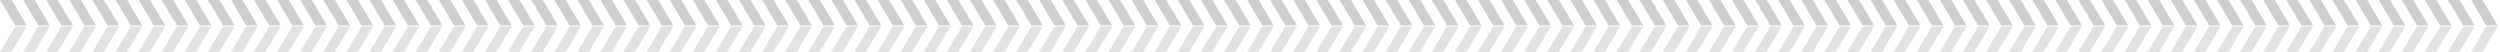 <?xml version="1.0" encoding="UTF-8"?>
<svg id="Layer_1" xmlns="http://www.w3.org/2000/svg" version="1.1" viewBox="0 0 965.631 20.091">
  <!-- Generator: Adobe Illustrator 29.0.1, SVG Export Plug-In . SVG Version: 2.1.0 Build 192)  -->
  <defs>
    <style>
      .st0 {
        fill: #cfcfce;
      }

      .st1 {
        fill: #e2e2e2;
      }
    </style>
  </defs>
  <polyline class="st0" points="5.9 9.83 .052 0 2.263 0 4.475 0 10.323 9.83"/>
  <polyline class="st0" points="14.819 9.83 8.971 0 11.183 0 13.395 0 19.243 9.83"/>
  <polyline class="st0" points="23.739 9.83 17.891 0 20.103 0 22.315 0 28.163 9.83"/>
  <polyline class="st0" points="50.499 9.83 44.651 0 46.862 0 49.074 0 54.922 9.83"/>
  <polyline class="st0" points="59.419 9.83 53.571 0 55.782 0 57.994 0 63.842 9.83"/>
  <polyline class="st0" points="86.178 9.83 80.33 0 82.542 0 84.753 0 90.601 9.83"/>
  <polyline class="st0" points="95.098 9.83 89.25 0 91.461 0 93.673 0 99.521 9.83"/>
  <polyline class="st0" points="112.938 9.83 107.089 0 109.301 0 111.513 0 117.361 9.83"/>
  <polyline class="st0" points="130.777 9.83 124.929 0 127.141 0 129.352 0 135.201 9.83"/>
  <polyline class="st0" points="166.457 9.83 160.608 0 162.82 0 165.032 0 170.88 9.83"/>
  <polyline class="st0" points="184.296 9.83 178.448 0 180.66 0 182.871 0 188.719 9.83"/>
  <polyline class="st0" points="228.895 9.83 223.047 0 225.259 0 227.471 0 233.319 9.83"/>
  <polyline class="st0" points="237.815 9.83 231.967 0 234.179 0 236.39 0 242.238 9.83"/>
  <polyline class="st0" points="291.334 9.83 285.486 0 287.698 0 289.909 0 295.757 9.83"/>
  <polyline class="st0" points="309.174 9.83 303.326 0 305.537 0 307.749 0 313.597 9.83"/>
  <polyline class="st0" points="273.494 9.83 267.646 0 269.858 0 272.07 0 277.918 9.83"/>
  <polyline class="st0" points="300.254 9.83 294.406 0 296.617 0 298.829 0 304.677 9.83"/>
  <polyline class="st0" points="344.853 9.83 339.005 0 341.217 0 343.428 0 349.276 9.83"/>
  <polyline class="st0" points="362.693 9.83 356.845 0 359.056 0 361.268 0 367.116 9.83"/>
  <polyline class="st0" points="398.372 9.83 392.524 0 394.736 0 396.947 0 402.795 9.83"/>
  <polyline class="st0" points="425.131 9.83 419.283 0 421.495 0 423.707 0 429.555 9.83"/>
  <polyline class="st0" points="442.971 9.83 437.123 0 439.335 0 441.546 0 447.394 9.83"/>
  <polyline class="st0" points="451.891 9.83 446.043 0 448.254 0 450.466 0 456.314 9.83"/>
  <polyline class="st0" points="478.65 9.83 472.802 0 475.014 0 477.226 0 483.074 9.83"/>
  <polyline class="st0" points="487.57 9.83 481.722 0 483.934 0 486.145 0 491.994 9.83"/>
  <polyline class="st0" points="514.33 9.83 508.482 0 510.693 0 512.905 0 518.753 9.83"/>
  <polyline class="st0" points="523.25 9.83 517.401 0 519.613 0 521.825 0 527.673 9.83"/>
  <polyline class="st0" points="532.169 9.83 526.321 0 528.533 0 530.745 0 536.593 9.83"/>
  <polyline class="st0" points="541.089 9.83 535.241 0 537.453 0 539.664 0 545.512 9.83"/>
  <polyline class="st0" points="550.009 9.83 544.161 0 546.373 0 548.584 0 554.432 9.83"/>
  <polyline class="st0" points="558.929 9.83 553.081 0 555.292 0 557.504 0 563.352 9.83"/>
  <polyline class="st0" points="32.659 9.83 26.811 0 29.023 0 31.234 0 37.082 9.83"/>
  <polyline class="st0" points="41.579 9.83 35.731 0 37.943 0 40.154 0 46.002 9.83"/>
  <polyline class="st0" points="68.338 9.83 62.49 0 64.702 0 66.914 0 72.762 9.83"/>
  <polyline class="st0" points="77.258 9.83 71.41 0 73.622 0 75.833 0 81.682 9.83"/>
  <polyline class="st0" points="104.018 9.83 98.17 0 100.381 0 102.593 0 108.441 9.83"/>
  <polyline class="st0" points="121.857 9.83 116.009 0 118.221 0 120.433 0 126.281 9.83"/>
  <polyline class="st0" points="157.537 9.83 151.689 0 153.9 0 156.112 0 161.96 9.83"/>
  <polyline class="st0" points="175.376 9.83 169.528 0 171.74 0 173.952 0 179.8 9.83"/>
  <polyline class="st0" points="202.136 9.83 196.288 0 198.499 0 200.711 0 206.559 9.83"/>
  <polyline class="st0" points="219.975 9.83 214.127 0 216.339 0 218.551 0 224.399 9.83"/>
  <polyline class="st0" points="255.655 9.83 249.807 0 252.018 0 254.23 0 260.078 9.83"/>
  <polyline class="st0" points="282.414 9.83 276.566 0 278.778 0 280.989 0 286.838 9.83"/>
  <polyline class="st0" points="327.013 9.83 321.165 0 323.377 0 325.589 0 331.437 9.83"/>
  <polyline class="st0" points="353.773 9.83 347.925 0 350.136 0 352.348 0 358.196 9.83"/>
  <polyline class="st0" points="389.452 9.83 383.604 0 385.816 0 388.027 0 393.875 9.83"/>
  <polyline class="st0" points="407.292 9.83 401.444 0 403.655 0 405.867 0 411.715 9.83"/>
  <polyline class="st0" points="139.697 9.83 133.849 0 136.061 0 138.272 0 144.12 9.83"/>
  <polyline class="st0" points="148.617 9.83 142.769 0 144.98 0 147.192 0 153.04 9.83"/>
  <polyline class="st0" points="193.216 9.83 187.368 0 189.58 0 191.791 0 197.639 9.83"/>
  <polyline class="st0" points="211.056 9.83 205.208 0 207.419 0 209.631 0 215.479 9.83"/>
  <polyline class="st0" points="246.735 9.83 240.887 0 243.099 0 245.31 0 251.158 9.83"/>
  <polyline class="st0" points="264.575 9.83 258.727 0 260.938 0 263.15 0 268.998 9.83"/>
  <polyline class="st0" points="318.094 9.83 312.245 0 314.457 0 316.669 0 322.517 9.83"/>
  <polyline class="st0" points="335.933 9.83 330.085 0 332.297 0 334.508 0 340.356 9.83"/>
  <polyline class="st0" points="371.612 9.83 365.764 0 367.976 0 370.188 0 376.036 9.83"/>
  <polyline class="st0" points="380.532 9.83 374.684 0 376.896 0 379.108 0 384.956 9.83"/>
  <polyline class="st0" points="416.212 9.83 410.364 0 412.575 0 414.787 0 420.635 9.83"/>
  <polyline class="st0" points="434.051 9.83 428.203 0 430.415 0 432.626 0 438.475 9.83"/>
  <polyline class="st0" points="460.811 9.83 454.963 0 457.174 0 459.386 0 465.234 9.83"/>
  <polyline class="st0" points="469.731 9.83 463.882 0 466.094 0 468.306 0 474.154 9.83"/>
  <polyline class="st0" points="496.49 9.83 490.642 0 492.854 0 495.065 0 500.913 9.83"/>
  <polyline class="st0" points="505.41 9.83 499.562 0 501.773 0 503.985 0 509.833 9.83"/>
  <polyline class="st1" points="5.848 10.262 0 20.091 2.212 20.091 4.423 20.091 10.271 10.262"/>
  <polyline class="st1" points="14.768 10.262 8.92 20.091 11.131 20.091 13.343 20.091 19.191 10.262"/>
  <polyline class="st1" points="23.688 10.262 17.84 20.091 20.051 20.091 22.263 20.091 28.111 10.262"/>
  <polyline class="st1" points="32.608 10.262 26.759 20.091 28.971 20.091 31.183 20.091 37.031 10.262"/>
  <polyline class="st1" points="59.367 10.262 53.519 20.091 55.731 20.091 57.942 20.091 63.79 10.262"/>
  <polyline class="st1" points="68.287 10.262 62.439 20.091 64.65 20.091 66.862 20.091 72.71 10.262"/>
  <polyline class="st1" points="95.046 10.262 89.198 20.091 91.41 20.091 93.622 20.091 99.47 10.262"/>
  <polyline class="st1" points="103.966 10.262 98.118 20.091 100.33 20.091 102.541 20.091 108.389 10.262"/>
  <polyline class="st1" points="121.806 10.262 115.958 20.091 118.169 20.091 120.381 20.091 126.229 10.262"/>
  <polyline class="st1" points="139.645 10.262 133.797 20.091 136.009 20.091 138.221 20.091 144.069 10.262"/>
  <polyline class="st1" points="175.325 10.262 169.477 20.091 171.688 20.091 173.9 20.091 179.748 10.262"/>
  <polyline class="st1" points="193.164 10.262 187.316 20.091 189.528 20.091 191.74 20.091 197.588 10.262"/>
  <polyline class="st1" points="237.764 10.262 231.915 20.091 234.127 20.091 236.339 20.091 242.187 10.262"/>
  <polyline class="st1" points="246.683 10.262 240.835 20.091 243.047 20.091 245.259 20.091 251.107 10.262"/>
  <polyline class="st1" points="300.202 10.262 294.354 20.091 296.566 20.091 298.778 20.091 304.626 10.262"/>
  <polyline class="st1" points="318.042 10.262 312.194 20.091 314.406 20.091 316.617 20.091 322.465 10.262"/>
  <polyline class="st1" points="282.363 10.262 276.515 20.091 278.726 20.091 280.938 20.091 286.786 10.262"/>
  <polyline class="st1" points="309.122 10.262 303.274 20.091 305.486 20.091 307.697 20.091 313.545 10.262"/>
  <polyline class="st1" points="353.721 10.262 347.873 20.091 350.085 20.091 352.296 20.091 358.145 10.262"/>
  <polyline class="st1" points="371.561 10.262 365.713 20.091 367.924 20.091 370.136 20.091 375.984 10.262"/>
  <polyline class="st1" points="407.24 10.262 401.392 20.091 403.604 20.091 405.815 20.091 411.663 10.262"/>
  <polyline class="st1" points="434 10.262 428.152 20.091 430.363 20.091 432.575 20.091 438.423 10.262"/>
  <polyline class="st1" points="451.839 10.262 445.991 20.091 448.203 20.091 450.415 20.091 456.263 10.262"/>
  <polyline class="st1" points="460.759 10.262 454.911 20.091 457.123 20.091 459.334 20.091 465.182 10.262"/>
  <polyline class="st1" points="487.519 10.262 481.671 20.091 483.882 20.091 486.094 20.091 491.942 10.262"/>
  <polyline class="st1" points="496.438 10.262 490.59 20.091 492.802 20.091 495.014 20.091 500.862 10.262"/>
  <polyline class="st1" points="523.198 10.262 517.35 20.091 519.562 20.091 521.773 20.091 527.621 10.262"/>
  <polyline class="st1" points="532.118 10.262 526.27 20.091 528.481 20.091 530.693 20.091 536.541 10.262"/>
  <polyline class="st1" points="541.038 10.262 535.19 20.091 537.401 20.091 539.613 20.091 545.461 10.262"/>
  <polyline class="st1" points="549.957 10.262 544.109 20.091 546.321 20.091 548.533 20.091 554.381 10.262"/>
  <polyline class="st1" points="558.877 10.262 553.029 20.091 555.241 20.091 557.452 20.091 563.301 10.262"/>
  <polyline class="st1" points="41.527 10.262 35.679 20.091 37.891 20.091 40.103 20.091 45.951 10.262"/>
  <polyline class="st1" points="50.447 10.262 44.599 20.091 46.811 20.091 49.022 20.091 54.87 10.262"/>
  <polyline class="st1" points="77.207 10.262 71.359 20.091 73.57 20.091 75.782 20.091 81.63 10.262"/>
  <polyline class="st1" points="86.126 10.262 80.278 20.091 82.49 20.091 84.702 20.091 90.55 10.262"/>
  <polyline class="st1" points="112.886 10.262 107.038 20.091 109.25 20.091 111.461 20.091 117.309 10.262"/>
  <polyline class="st1" points="130.726 10.262 124.878 20.091 127.089 20.091 129.301 20.091 135.149 10.262"/>
  <polyline class="st1" points="166.405 10.262 160.557 20.091 162.769 20.091 164.98 20.091 170.828 10.262"/>
  <polyline class="st1" points="184.245 10.262 178.397 20.091 180.608 20.091 182.82 20.091 188.668 10.262"/>
  <polyline class="st1" points="211.004 10.262 205.156 20.091 207.368 20.091 209.579 20.091 215.427 10.262"/>
  <polyline class="st1" points="228.844 10.262 222.996 20.091 225.207 20.091 227.419 20.091 233.267 10.262"/>
  <polyline class="st1" points="264.523 10.262 258.675 20.091 260.887 20.091 263.098 20.091 268.946 10.262"/>
  <polyline class="st1" points="291.282 10.262 285.434 20.091 287.646 20.091 289.858 20.091 295.706 10.262"/>
  <polyline class="st1" points="335.882 10.262 330.034 20.091 332.245 20.091 334.457 20.091 340.305 10.262"/>
  <polyline class="st1" points="362.641 10.262 356.793 20.091 359.005 20.091 361.216 20.091 367.064 10.262"/>
  <polyline class="st1" points="398.32 10.262 392.472 20.091 394.684 20.091 396.896 20.091 402.744 10.262"/>
  <polyline class="st1" points="416.16 10.262 410.312 20.091 412.524 20.091 414.735 20.091 420.583 10.262"/>
  <polyline class="st1" points="148.565 10.262 142.717 20.091 144.929 20.091 147.141 20.091 152.989 10.262"/>
  <polyline class="st1" points="157.485 10.262 151.637 20.091 153.849 20.091 156.06 20.091 161.908 10.262"/>
  <polyline class="st1" points="202.084 10.262 196.236 20.091 198.448 20.091 200.659 20.091 206.508 10.262"/>
  <polyline class="st1" points="219.924 10.262 214.076 20.091 216.287 20.091 218.499 20.091 224.347 10.262"/>
  <polyline class="st1" points="255.603 10.262 249.755 20.091 251.967 20.091 254.178 20.091 260.026 10.262"/>
  <polyline class="st1" points="273.443 10.262 267.595 20.091 269.806 20.091 272.018 20.091 277.866 10.262"/>
  <polyline class="st1" points="326.962 10.262 321.114 20.091 323.325 20.091 325.537 20.091 331.385 10.262"/>
  <polyline class="st1" points="344.801 10.262 338.953 20.091 341.165 20.091 343.377 20.091 349.225 10.262"/>
  <polyline class="st1" points="380.481 10.262 374.633 20.091 376.844 20.091 379.056 20.091 384.904 10.262"/>
  <polyline class="st1" points="389.401 10.262 383.552 20.091 385.764 20.091 387.976 20.091 393.824 10.262"/>
  <polyline class="st1" points="425.08 10.262 419.232 20.091 421.443 20.091 423.655 20.091 429.503 10.262"/>
  <polyline class="st1" points="442.919 10.262 437.071 20.091 439.283 20.091 441.495 20.091 447.343 10.262"/>
  <polyline class="st1" points="469.679 10.262 463.831 20.091 466.043 20.091 468.254 20.091 474.102 10.262"/>
  <polyline class="st1" points="478.599 10.262 472.751 20.091 474.962 20.091 477.174 20.091 483.022 10.262"/>
  <polyline class="st1" points="505.358 10.262 499.51 20.091 501.722 20.091 503.934 20.091 509.782 10.262"/>
  <polyline class="st1" points="514.278 10.262 508.43 20.091 510.642 20.091 512.853 20.091 518.701 10.262"/>
  <polyline class="st0" points="567.849 9.83 562.001 0 564.212 0 566.424 0 572.272 9.83"/>
  <polyline class="st0" points="594.608 9.83 588.76 0 590.972 0 593.183 0 599.031 9.83"/>
  <polyline class="st0" points="603.528 9.83 597.68 0 599.892 0 602.103 0 607.951 9.83"/>
  <polyline class="st0" points="630.287 9.83 624.439 0 626.651 0 628.863 0 634.711 9.83"/>
  <polyline class="st0" points="639.207 9.83 633.359 0 635.571 0 637.782 0 643.631 9.83"/>
  <polyline class="st0" points="648.127 9.83 642.279 0 644.491 0 646.702 0 652.55 9.83"/>
  <polyline class="st0" points="657.047 9.83 651.199 0 653.41 0 655.622 0 661.47 9.83"/>
  <polyline class="st0" points="665.967 9.83 660.119 0 662.33 0 664.542 0 670.39 9.83"/>
  <polyline class="st0" points="674.887 9.83 669.038 0 671.25 0 673.462 0 679.31 9.83"/>
  <polyline class="st0" points="576.768 9.83 570.92 0 573.132 0 575.344 0 581.192 9.83"/>
  <polyline class="st0" points="585.688 9.83 579.84 0 582.052 0 584.264 0 590.112 9.83"/>
  <polyline class="st0" points="612.448 9.83 606.6 0 608.811 0 611.023 0 616.871 9.83"/>
  <polyline class="st0" points="621.368 9.83 615.52 0 617.731 0 619.943 0 625.791 9.83"/>
  <polyline class="st1" points="567.797 10.262 561.949 20.091 564.161 20.091 566.372 20.091 572.22 10.262"/>
  <polyline class="st1" points="576.717 10.262 570.869 20.091 573.08 20.091 575.292 20.091 581.14 10.262"/>
  <polyline class="st1" points="603.476 10.262 597.628 20.091 599.84 20.091 602.052 20.091 607.9 10.262"/>
  <polyline class="st1" points="612.396 10.262 606.548 20.091 608.76 20.091 610.971 20.091 616.819 10.262"/>
  <polyline class="st1" points="639.156 10.262 633.308 20.091 635.519 20.091 637.731 20.091 643.579 10.262"/>
  <polyline class="st1" points="648.075 10.262 642.227 20.091 644.439 20.091 646.651 20.091 652.499 10.262"/>
  <polyline class="st1" points="656.995 10.262 651.147 20.091 653.359 20.091 655.571 20.091 661.419 10.262"/>
  <polyline class="st1" points="665.915 10.262 660.067 20.091 662.279 20.091 664.49 20.091 670.338 10.262"/>
  <polyline class="st1" points="674.835 10.262 668.987 20.091 671.199 20.091 673.41 20.091 679.258 10.262"/>
  <polyline class="st1" points="585.637 10.262 579.789 20.091 582 20.091 584.212 20.091 590.06 10.262"/>
  <polyline class="st1" points="594.557 10.262 588.708 20.091 590.92 20.091 593.132 20.091 598.98 10.262"/>
  <polyline class="st1" points="621.316 10.262 615.468 20.091 617.68 20.091 619.891 20.091 625.739 10.262"/>
  <polyline class="st1" points="630.236 10.262 624.388 20.091 626.599 20.091 628.811 20.091 634.659 10.262"/>
  <polyline class="st0" points="692.726 9.83 686.878 0 689.09 0 691.301 0 697.149 9.83"/>
  <polyline class="st0" points="710.566 9.83 704.718 0 706.929 0 709.141 0 714.989 9.83"/>
  <polyline class="st0" points="701.646 9.83 695.798 0 698.01 0 700.221 0 706.069 9.83"/>
  <polyline class="st0" points="746.245 9.83 740.397 0 742.609 0 744.82 0 750.668 9.83"/>
  <polyline class="st0" points="764.085 9.83 758.237 0 760.448 0 762.66 0 768.508 9.83"/>
  <polyline class="st0" points="799.764 9.83 793.916 0 796.128 0 798.339 0 804.187 9.83"/>
  <polyline class="st0" points="826.524 9.83 820.675 0 822.887 0 825.099 0 830.947 9.83"/>
  <polyline class="st0" points="844.363 9.83 838.515 0 840.727 0 842.938 0 848.787 9.83"/>
  <polyline class="st0" points="853.283 9.83 847.435 0 849.647 0 851.858 0 857.706 9.83"/>
  <polyline class="st0" points="880.043 9.83 874.194 0 876.406 0 878.618 0 884.466 9.83"/>
  <polyline class="st0" points="888.962 9.83 883.114 0 885.326 0 887.538 0 893.386 9.83"/>
  <polyline class="st0" points="915.722 9.83 909.874 0 912.085 0 914.297 0 920.145 9.83"/>
  <polyline class="st0" points="924.642 9.83 918.794 0 921.005 0 923.217 0 929.065 9.83"/>
  <polyline class="st0" points="933.561 9.83 927.713 0 929.925 0 932.137 0 937.985 9.83"/>
  <polyline class="st0" points="942.481 9.83 936.633 0 938.845 0 941.057 0 946.905 9.83"/>
  <polyline class="st0" points="951.401 9.83 945.553 0 947.765 0 949.976 0 955.824 9.83"/>
  <polyline class="st0" points="960.321 9.83 954.473 0 956.685 0 958.896 0 964.744 9.83"/>
  <polyline class="st0" points="683.806 9.83 677.958 0 680.17 0 682.382 0 688.23 9.83"/>
  <polyline class="st0" points="728.405 9.83 722.557 0 724.769 0 726.981 0 732.829 9.83"/>
  <polyline class="st0" points="755.165 9.83 749.317 0 751.529 0 753.74 0 759.588 9.83"/>
  <polyline class="st0" points="790.844 9.83 784.996 0 787.208 0 789.42 0 795.268 9.83"/>
  <polyline class="st0" points="808.684 9.83 802.836 0 805.047 0 807.259 0 813.107 9.83"/>
  <polyline class="st0" points="719.486 9.83 713.638 0 715.849 0 718.061 0 723.909 9.83"/>
  <polyline class="st0" points="737.325 9.83 731.477 0 733.689 0 735.901 0 741.749 9.83"/>
  <polyline class="st0" points="773.005 9.83 767.157 0 769.368 0 771.58 0 777.428 9.83"/>
  <polyline class="st0" points="781.924 9.83 776.076 0 778.288 0 780.5 0 786.348 9.83"/>
  <polyline class="st0" points="817.604 9.83 811.756 0 813.967 0 816.179 0 822.027 9.83"/>
  <polyline class="st0" points="835.443 9.83 829.595 0 831.807 0 834.019 0 839.867 9.83"/>
  <polyline class="st0" points="862.203 9.83 856.355 0 858.566 0 860.778 0 866.626 9.83"/>
  <polyline class="st0" points="871.123 9.83 865.275 0 867.486 0 869.698 0 875.546 9.83"/>
  <polyline class="st0" points="897.882 9.83 892.034 0 894.246 0 896.457 0 902.305 9.83"/>
  <polyline class="st0" points="906.802 9.83 900.954 0 903.166 0 905.377 0 911.225 9.83"/>
  <polyline class="st1" points="701.594 10.262 695.746 20.091 697.958 20.091 700.17 20.091 706.018 10.262"/>
  <polyline class="st1" points="719.434 10.262 713.586 20.091 715.798 20.091 718.009 20.091 723.857 10.262"/>
  <polyline class="st1" points="683.755 10.262 677.907 20.091 680.118 20.091 682.33 20.091 688.178 10.262"/>
  <polyline class="st1" points="710.514 10.262 704.666 20.091 706.878 20.091 709.089 20.091 714.938 10.262"/>
  <polyline class="st1" points="755.113 10.262 749.265 20.091 751.477 20.091 753.689 20.091 759.537 10.262"/>
  <polyline class="st1" points="772.953 10.262 767.105 20.091 769.317 20.091 771.528 20.091 777.376 10.262"/>
  <polyline class="st1" points="808.632 10.262 802.784 20.091 804.996 20.091 807.208 20.091 813.056 10.262"/>
  <polyline class="st1" points="835.392 10.262 829.544 20.091 831.755 20.091 833.967 20.091 839.815 10.262"/>
  <polyline class="st1" points="853.231 10.262 847.383 20.091 849.595 20.091 851.807 20.091 857.655 10.262"/>
  <polyline class="st1" points="862.151 10.262 856.303 20.091 858.515 20.091 860.727 20.091 866.575 10.262"/>
  <polyline class="st1" points="888.911 10.262 883.063 20.091 885.274 20.091 887.486 20.091 893.334 10.262"/>
  <polyline class="st1" points="897.831 10.262 891.983 20.091 894.194 20.091 896.406 20.091 902.254 10.262"/>
  <polyline class="st1" points="924.59 10.262 918.742 20.091 920.954 20.091 923.165 20.091 929.013 10.262"/>
  <polyline class="st1" points="933.51 10.262 927.662 20.091 929.873 20.091 932.085 20.091 937.933 10.262"/>
  <polyline class="st1" points="942.43 10.262 936.582 20.091 938.793 20.091 941.005 20.091 946.853 10.262"/>
  <polyline class="st1" points="951.35 10.262 945.501 20.091 947.713 20.091 949.925 20.091 955.773 10.262"/>
  <polyline class="st1" points="960.269 10.262 954.421 20.091 956.633 20.091 958.845 20.091 964.693 10.262"/>
  <polyline class="st1" points="692.675 10.262 686.827 20.091 689.038 20.091 691.25 20.091 697.098 10.262"/>
  <polyline class="st1" points="737.274 10.262 731.426 20.091 733.637 20.091 735.849 20.091 741.697 10.262"/>
  <polyline class="st1" points="764.033 10.262 758.185 20.091 760.397 20.091 762.608 20.091 768.456 10.262"/>
  <polyline class="st1" points="799.712 10.262 793.864 20.091 796.076 20.091 798.288 20.091 804.136 10.262"/>
  <polyline class="st1" points="817.552 10.262 811.704 20.091 813.916 20.091 816.127 20.091 821.975 10.262"/>
  <polyline class="st1" points="728.354 10.262 722.506 20.091 724.717 20.091 726.929 20.091 732.777 10.262"/>
  <polyline class="st1" points="746.194 10.262 740.345 20.091 742.557 20.091 744.769 20.091 750.617 10.262"/>
  <polyline class="st1" points="781.873 10.262 776.025 20.091 778.236 20.091 780.448 20.091 786.296 10.262"/>
  <polyline class="st1" points="790.793 10.262 784.945 20.091 787.156 20.091 789.368 20.091 795.216 10.262"/>
  <polyline class="st1" points="826.472 10.262 820.624 20.091 822.836 20.091 825.047 20.091 830.895 10.262"/>
  <polyline class="st1" points="844.312 10.262 838.464 20.091 840.675 20.091 842.887 20.091 848.735 10.262"/>
  <polyline class="st1" points="871.071 10.262 865.223 20.091 867.435 20.091 869.646 20.091 875.494 10.262"/>
  <polyline class="st1" points="879.991 10.262 874.143 20.091 876.355 20.091 878.566 20.091 884.414 10.262"/>
  <polyline class="st1" points="906.75 10.262 900.902 20.091 903.114 20.091 905.326 20.091 911.174 10.262"/>
  <polyline class="st1" points="915.67 10.262 909.822 20.091 912.034 20.091 914.245 20.091 920.094 10.262"/>
</svg>